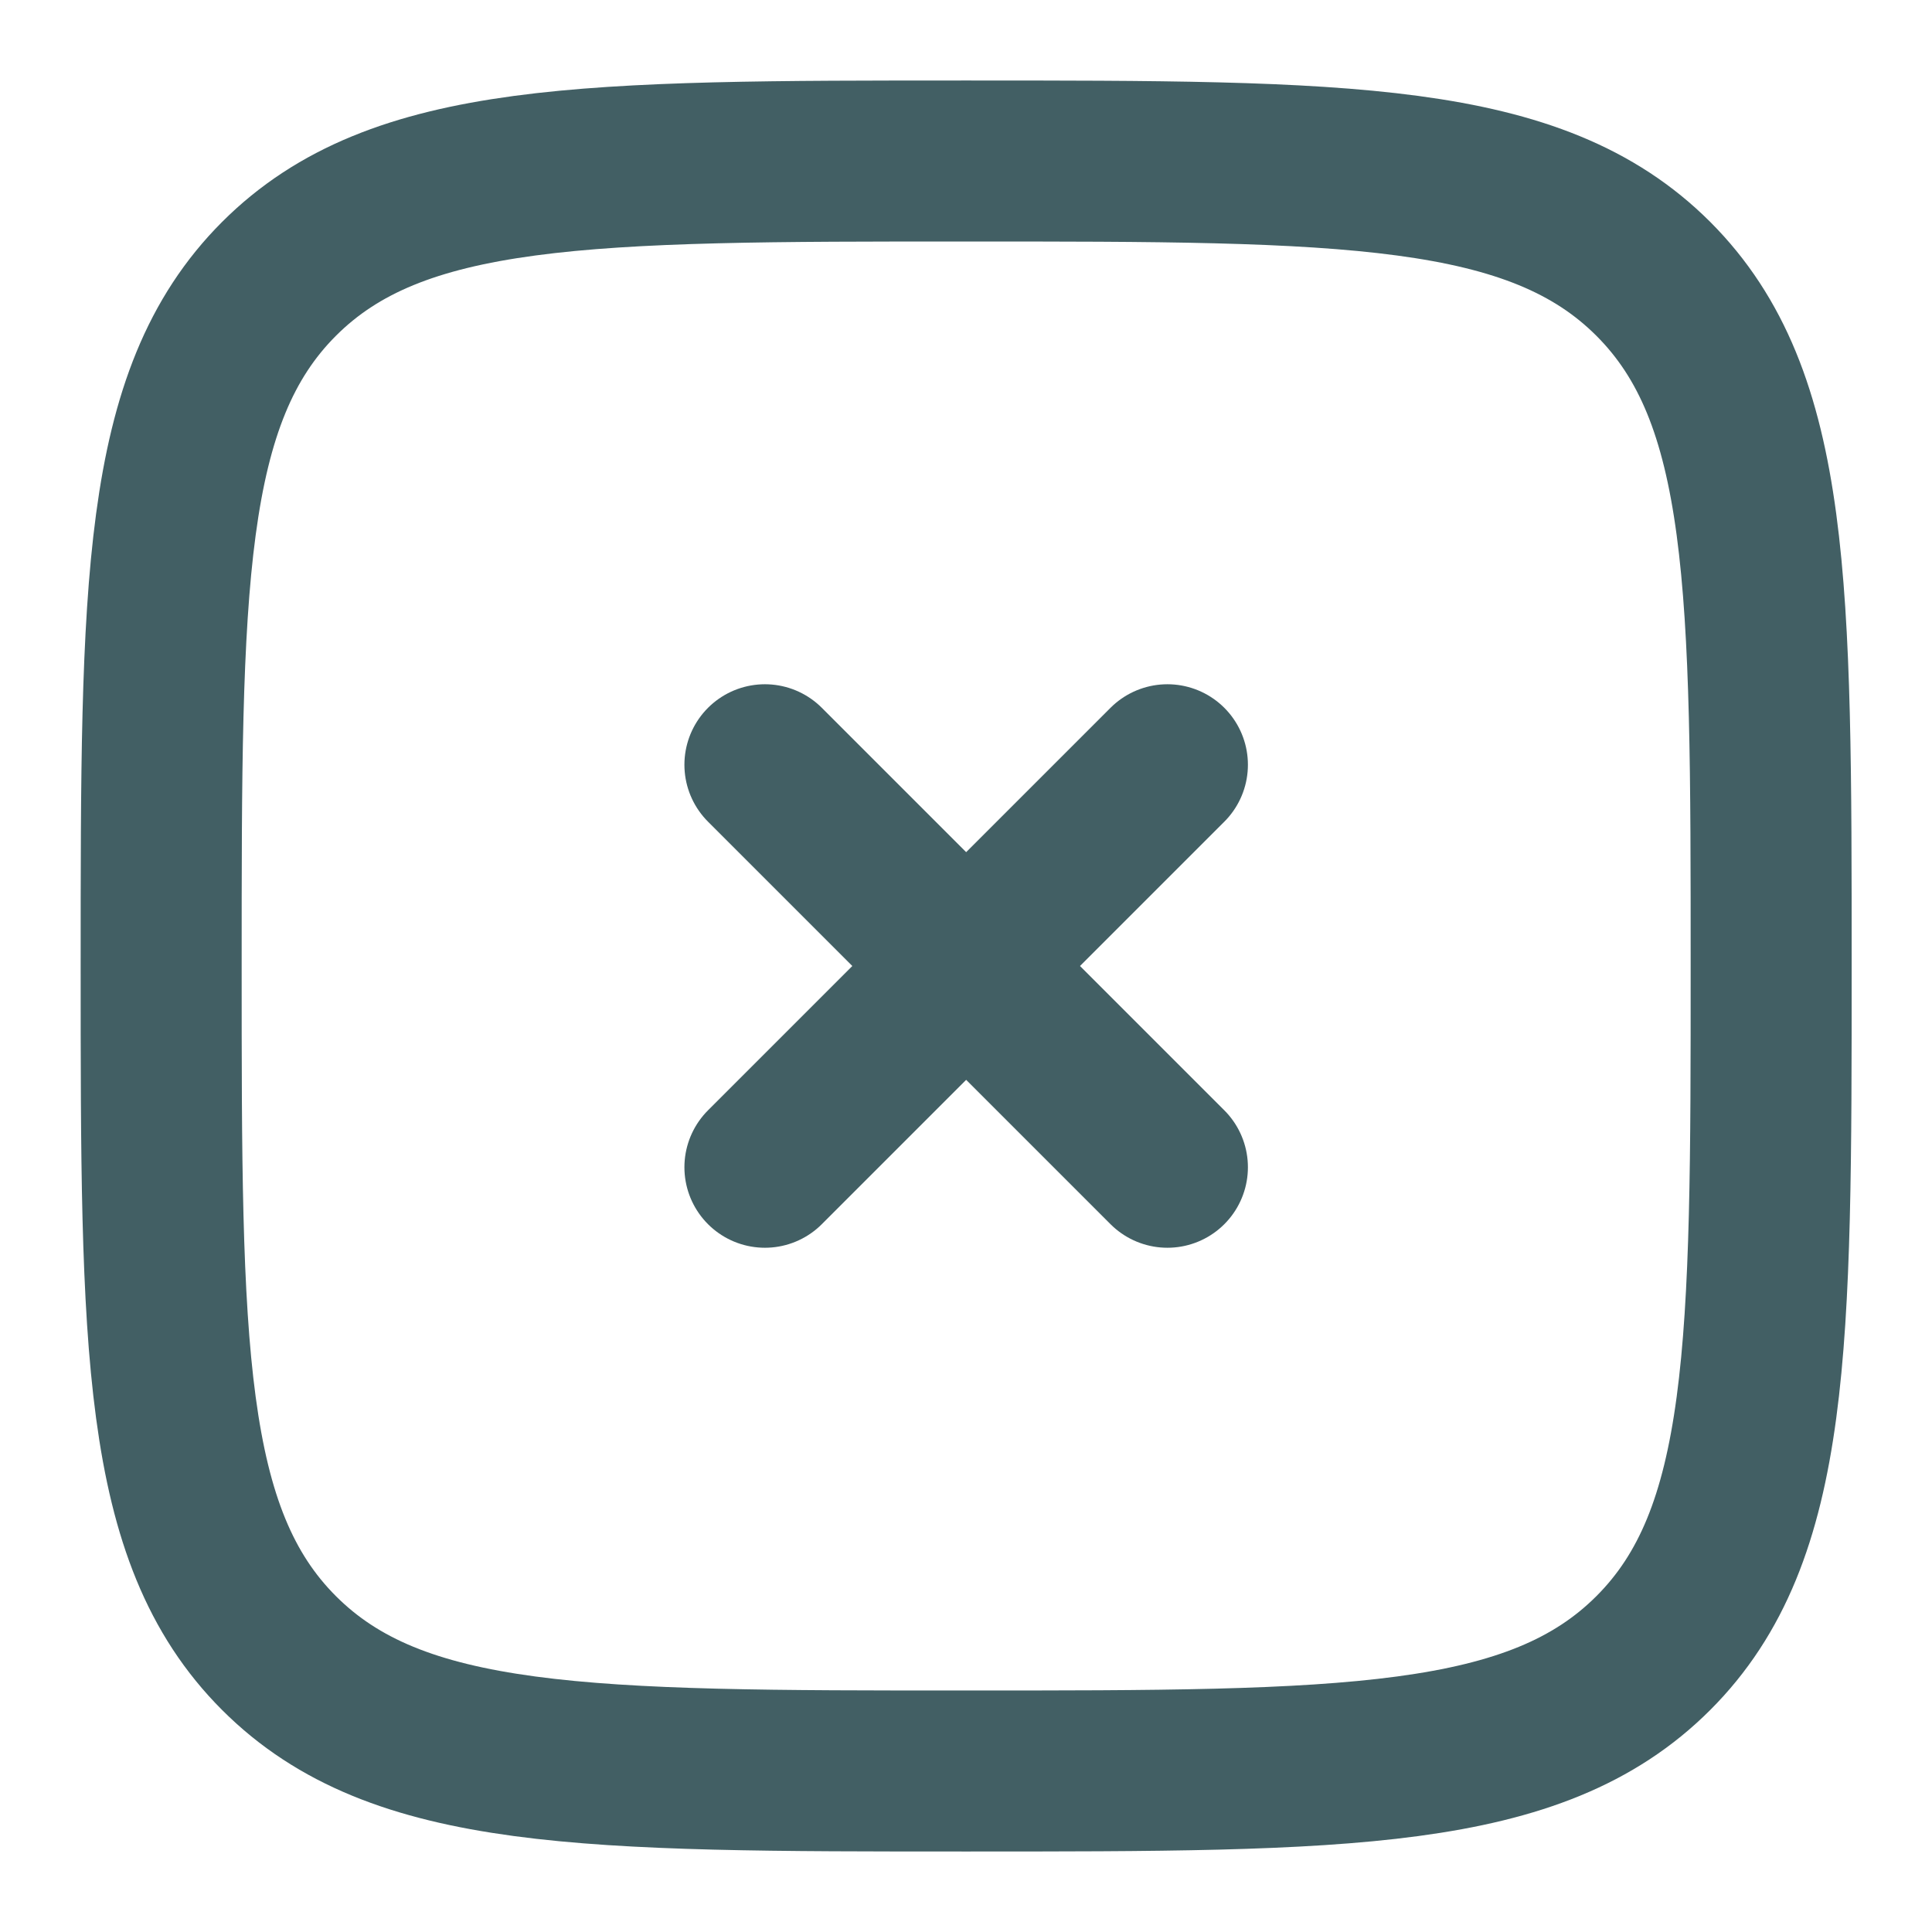 <svg width="24" height="24" viewBox="0 0 24 24" fill="none" xmlns="http://www.w3.org/2000/svg">
<path d="M2.002 12C2.002 7.286 2.002 4.929 3.466 3.464C4.931 2 7.288 2 12.002 2C16.716 2 19.073 2 20.538 3.464C22.002 4.929 22.002 7.286 22.002 12C22.002 16.714 22.002 19.071 20.538 20.535C19.073 22 16.716 22 12.002 22C7.288 22 4.931 22 3.466 20.535C2.002 19.071 2.002 16.714 2.002 12Z" stroke="#425F64" stroke-width="2"/>
<path d="M14.502 9.5L9.502 14.5M9.502 9.5L14.502 14.5" stroke="#425F64" stroke-width="2" stroke-linecap="round"/>
</svg>
